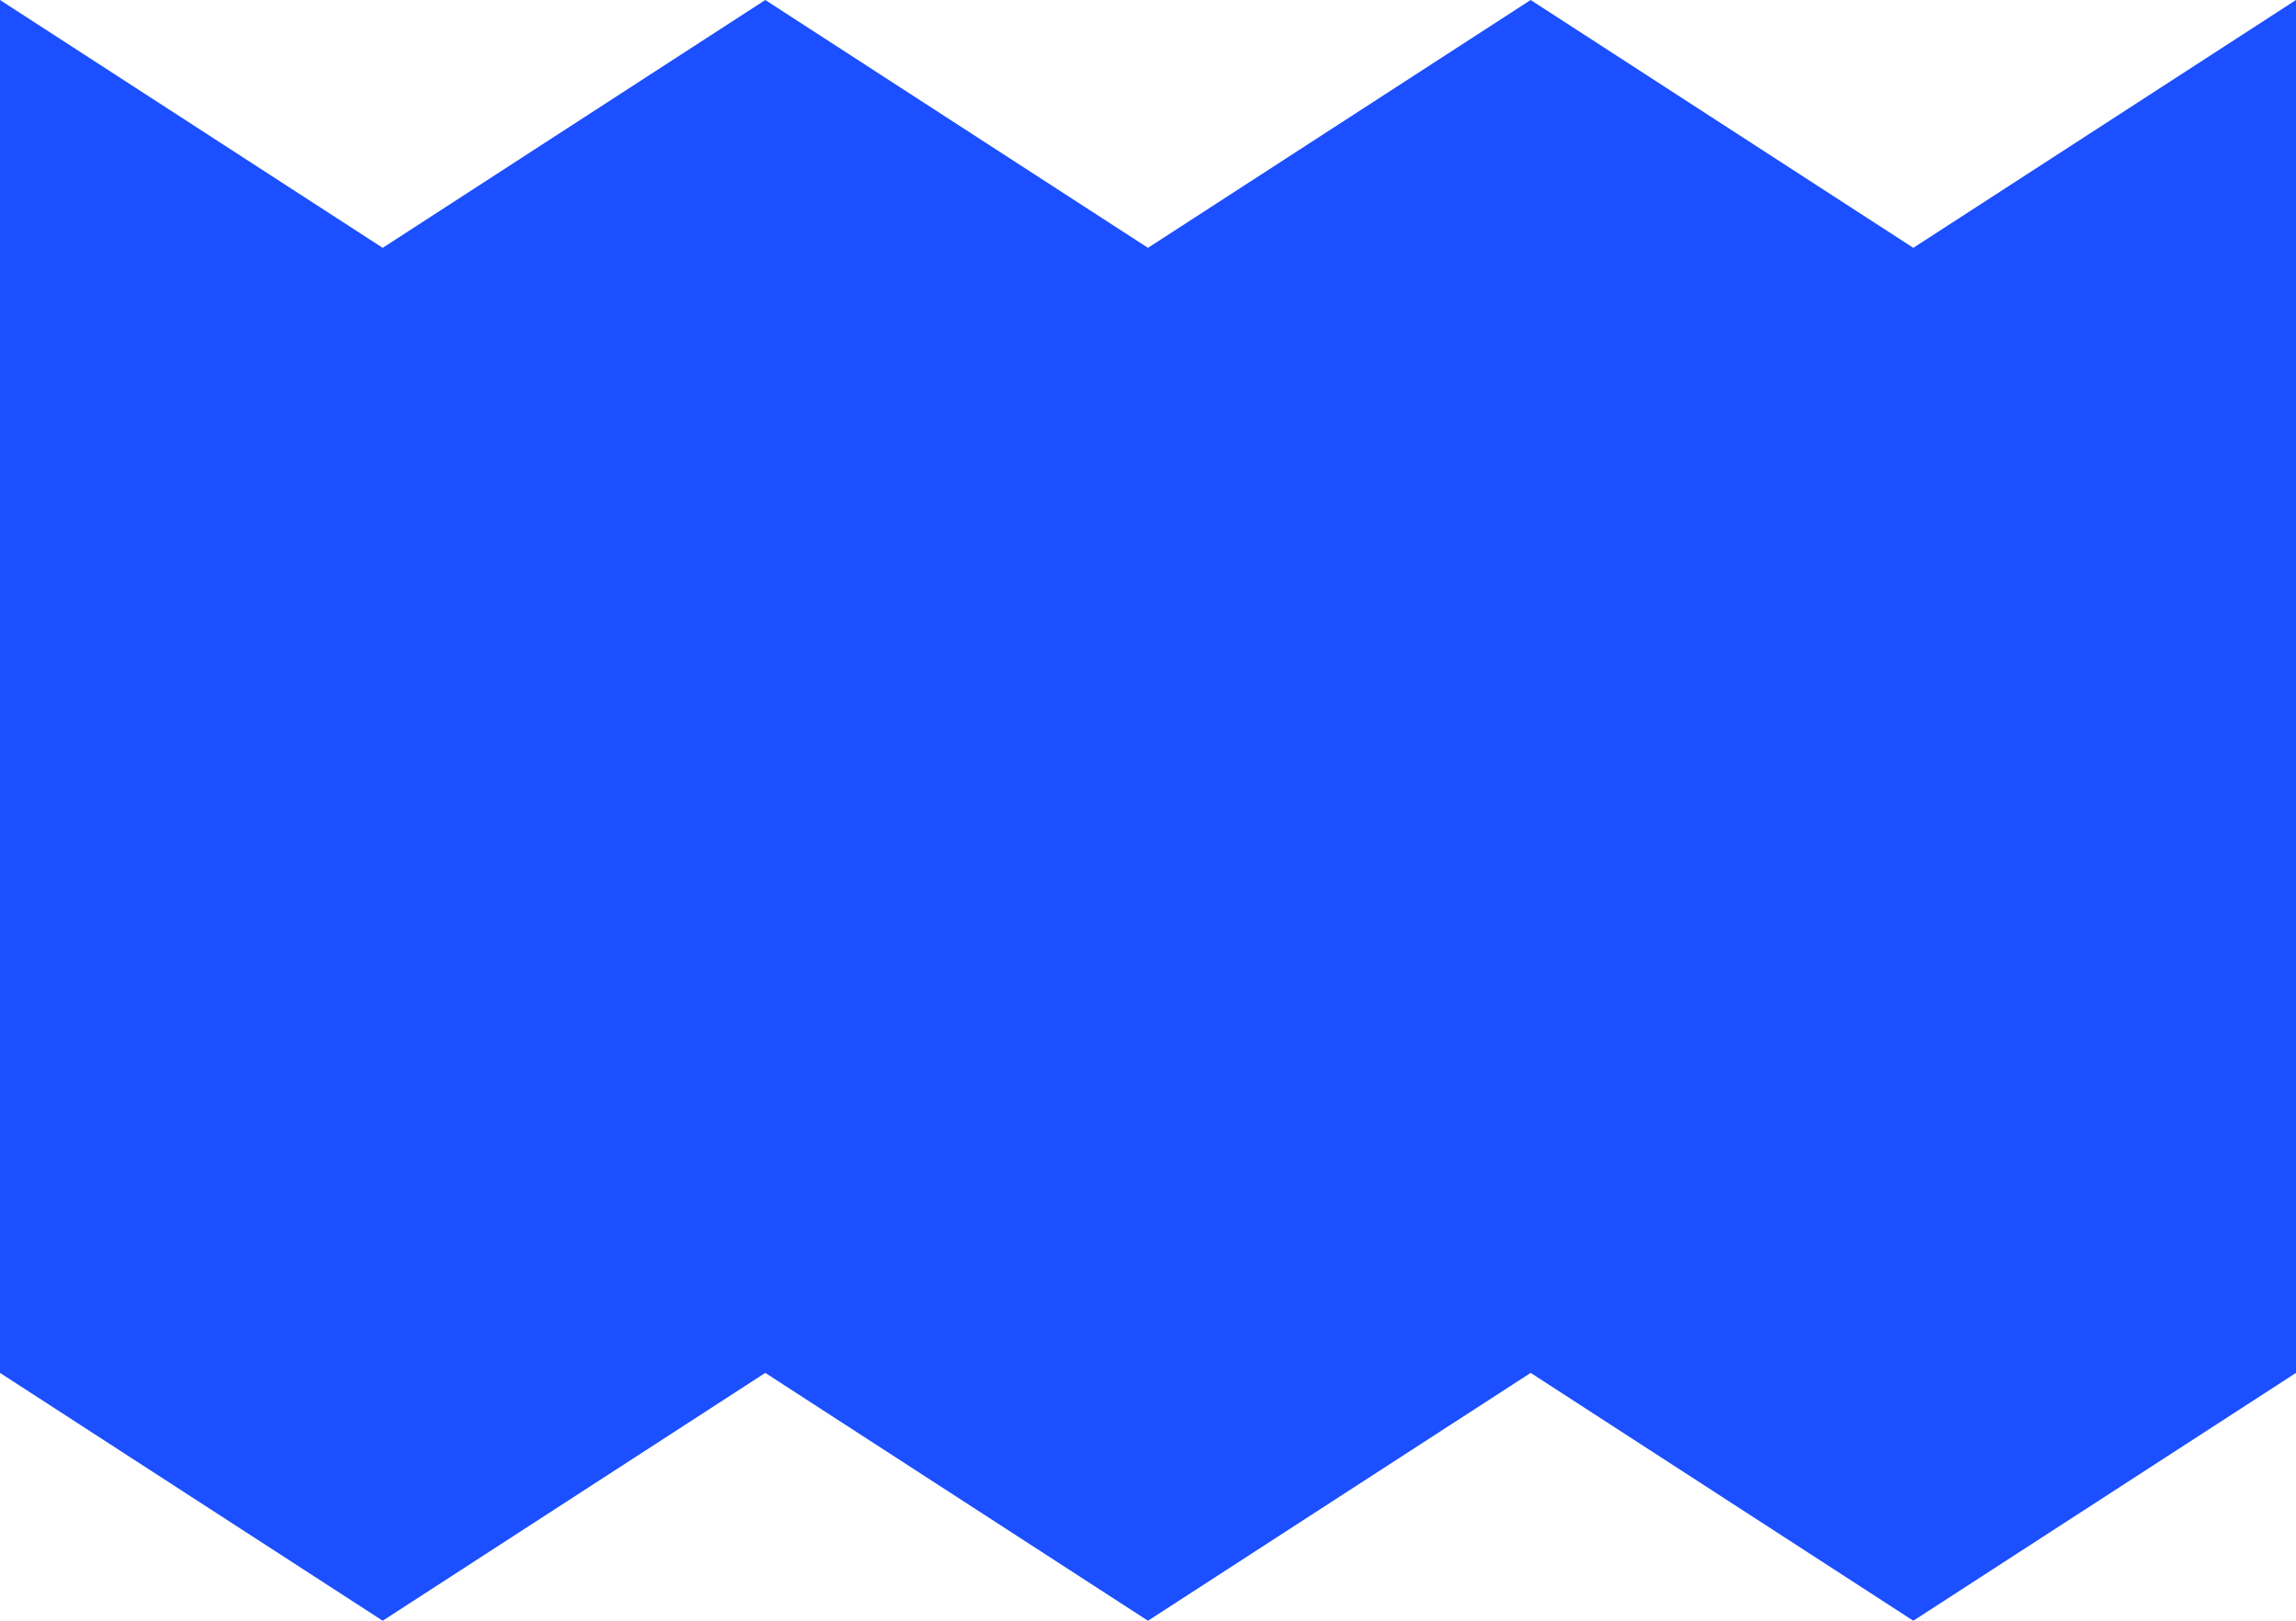 <svg xmlns="http://www.w3.org/2000/svg" width="68" height="48" viewBox="0 0 68 48" fill="none"><path id="Vector" d="M0 40.66L11.334 48L22.665 40.66L33.999 48L45.333 40.66L56.666 48L68 40.66V0L56.666 7.34L45.333 0L33.999 7.34L22.665 0L11.334 7.34L0 0V40.66Z" fill="#1B4FFF"></path></svg>